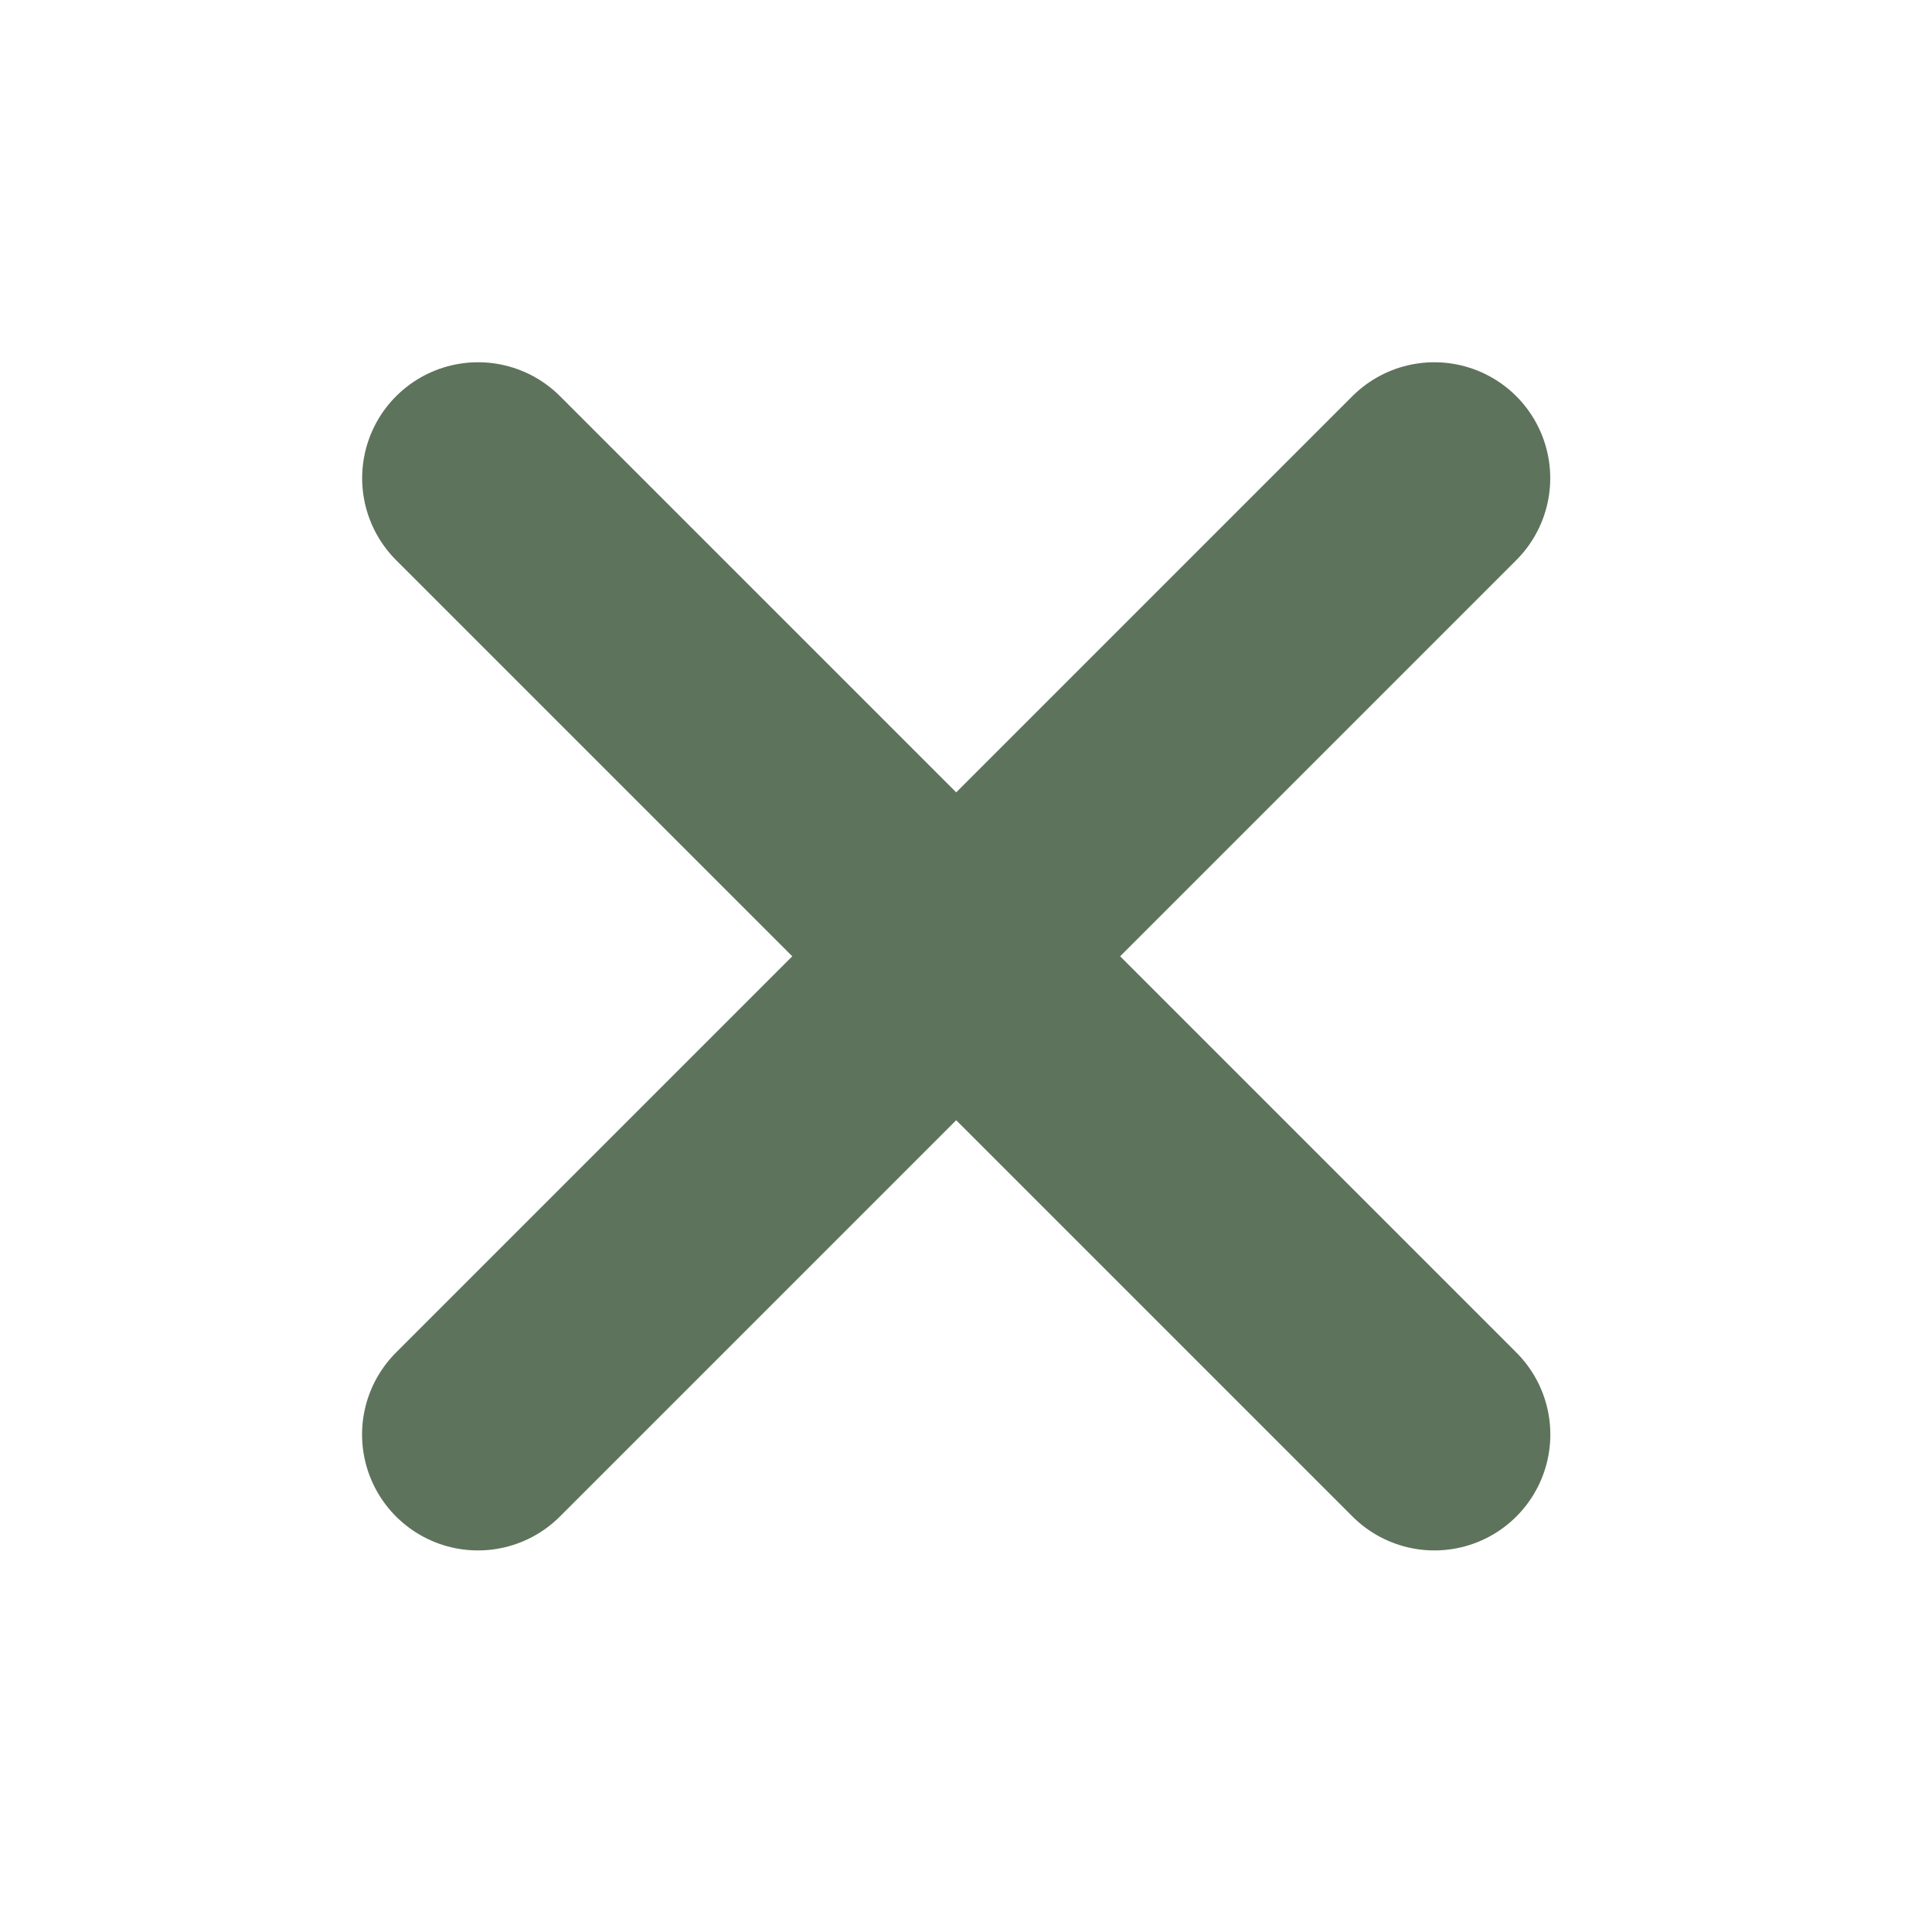 <svg width="20" height="20" viewBox="0 0 20 20" fill="none" xmlns="http://www.w3.org/2000/svg">
<path d="M4.949 4.95L14.849 14.85" stroke="#5E735C" stroke-width="2.4" stroke-linecap="round"/>
<path d="M14.848 4.95L4.948 14.85" stroke="#5E735C" stroke-width="2.4" stroke-linecap="round"/>
</svg>
